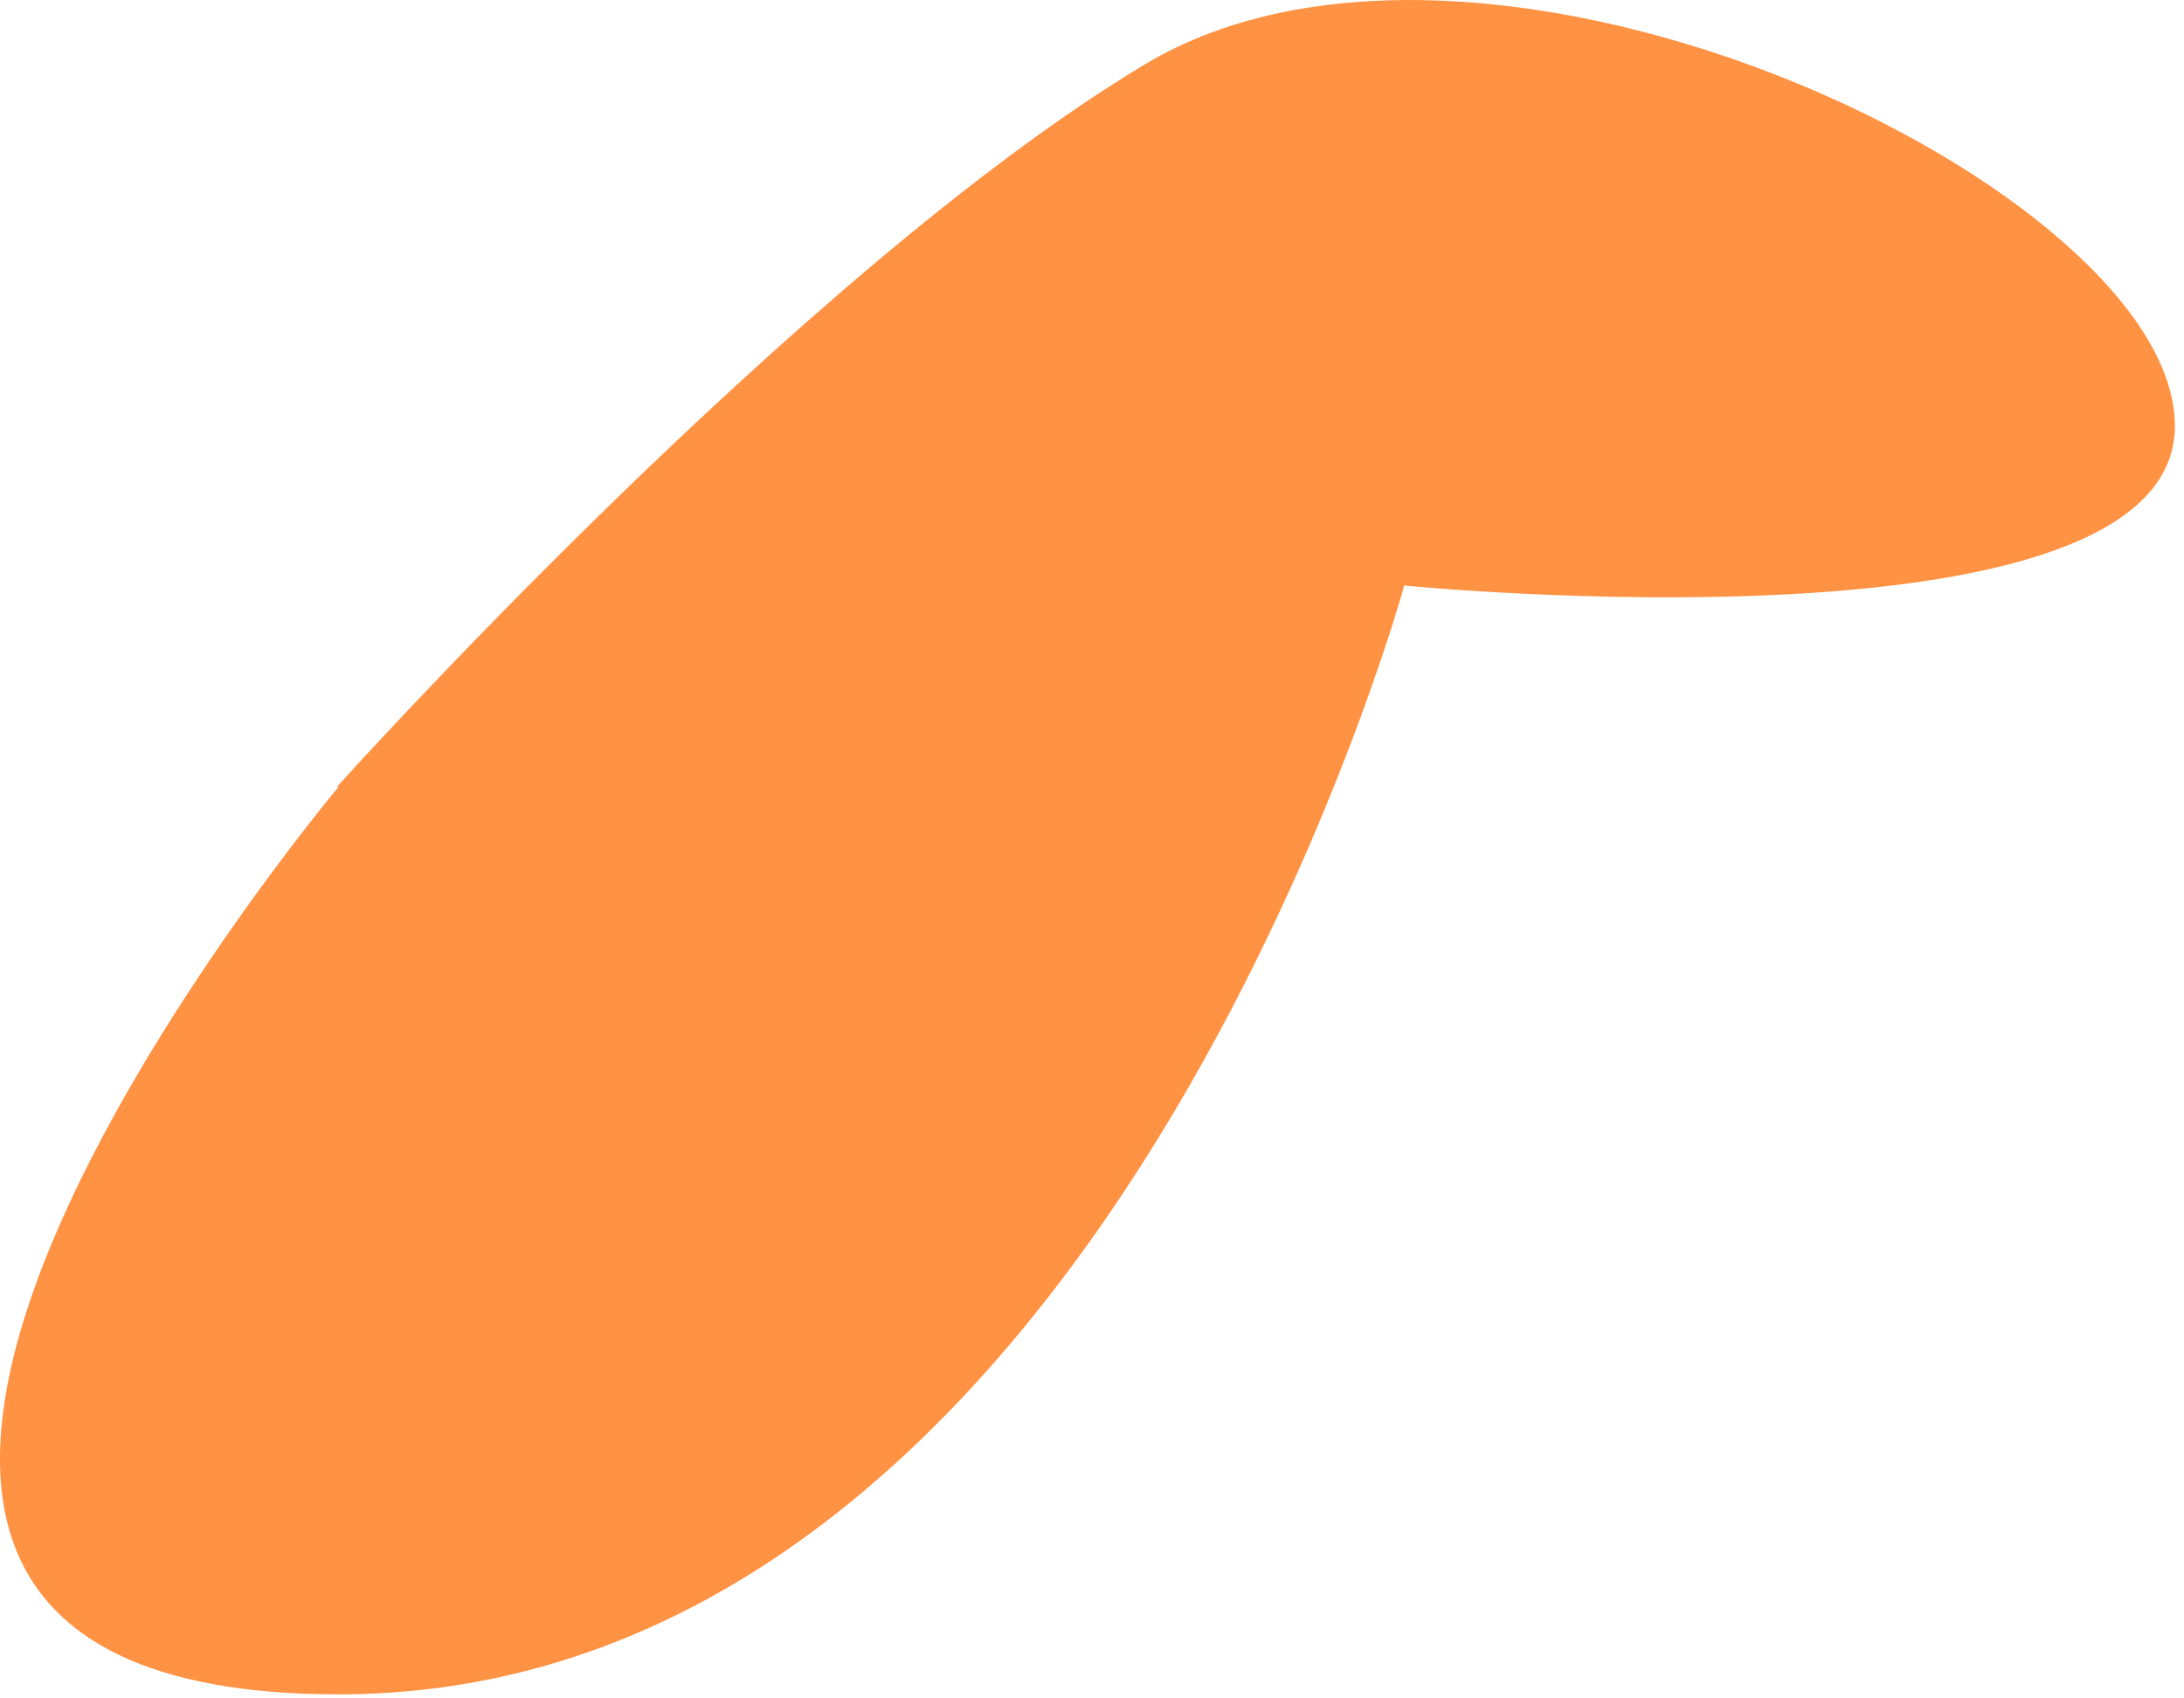 <?xml version="1.0" encoding="utf-8"?>
<svg xmlns="http://www.w3.org/2000/svg" fill="none" height="100%" overflow="visible" preserveAspectRatio="none" style="display: block;" viewBox="0 0 27 21" width="100%">
<path d="M4.165 9.729C4.165 9.729 9.894 3.356 14.142 0.803C18.369 -1.75 26.887 2.348 26.887 5.266C26.887 8.184 17.36 7.24 17.36 7.24C17.36 7.24 13.605 20.95 4.186 20.95C-5.233 20.95 4.186 9.729 4.186 9.729H4.165Z" fill="#FF9243" id="Vector"/>
</svg>